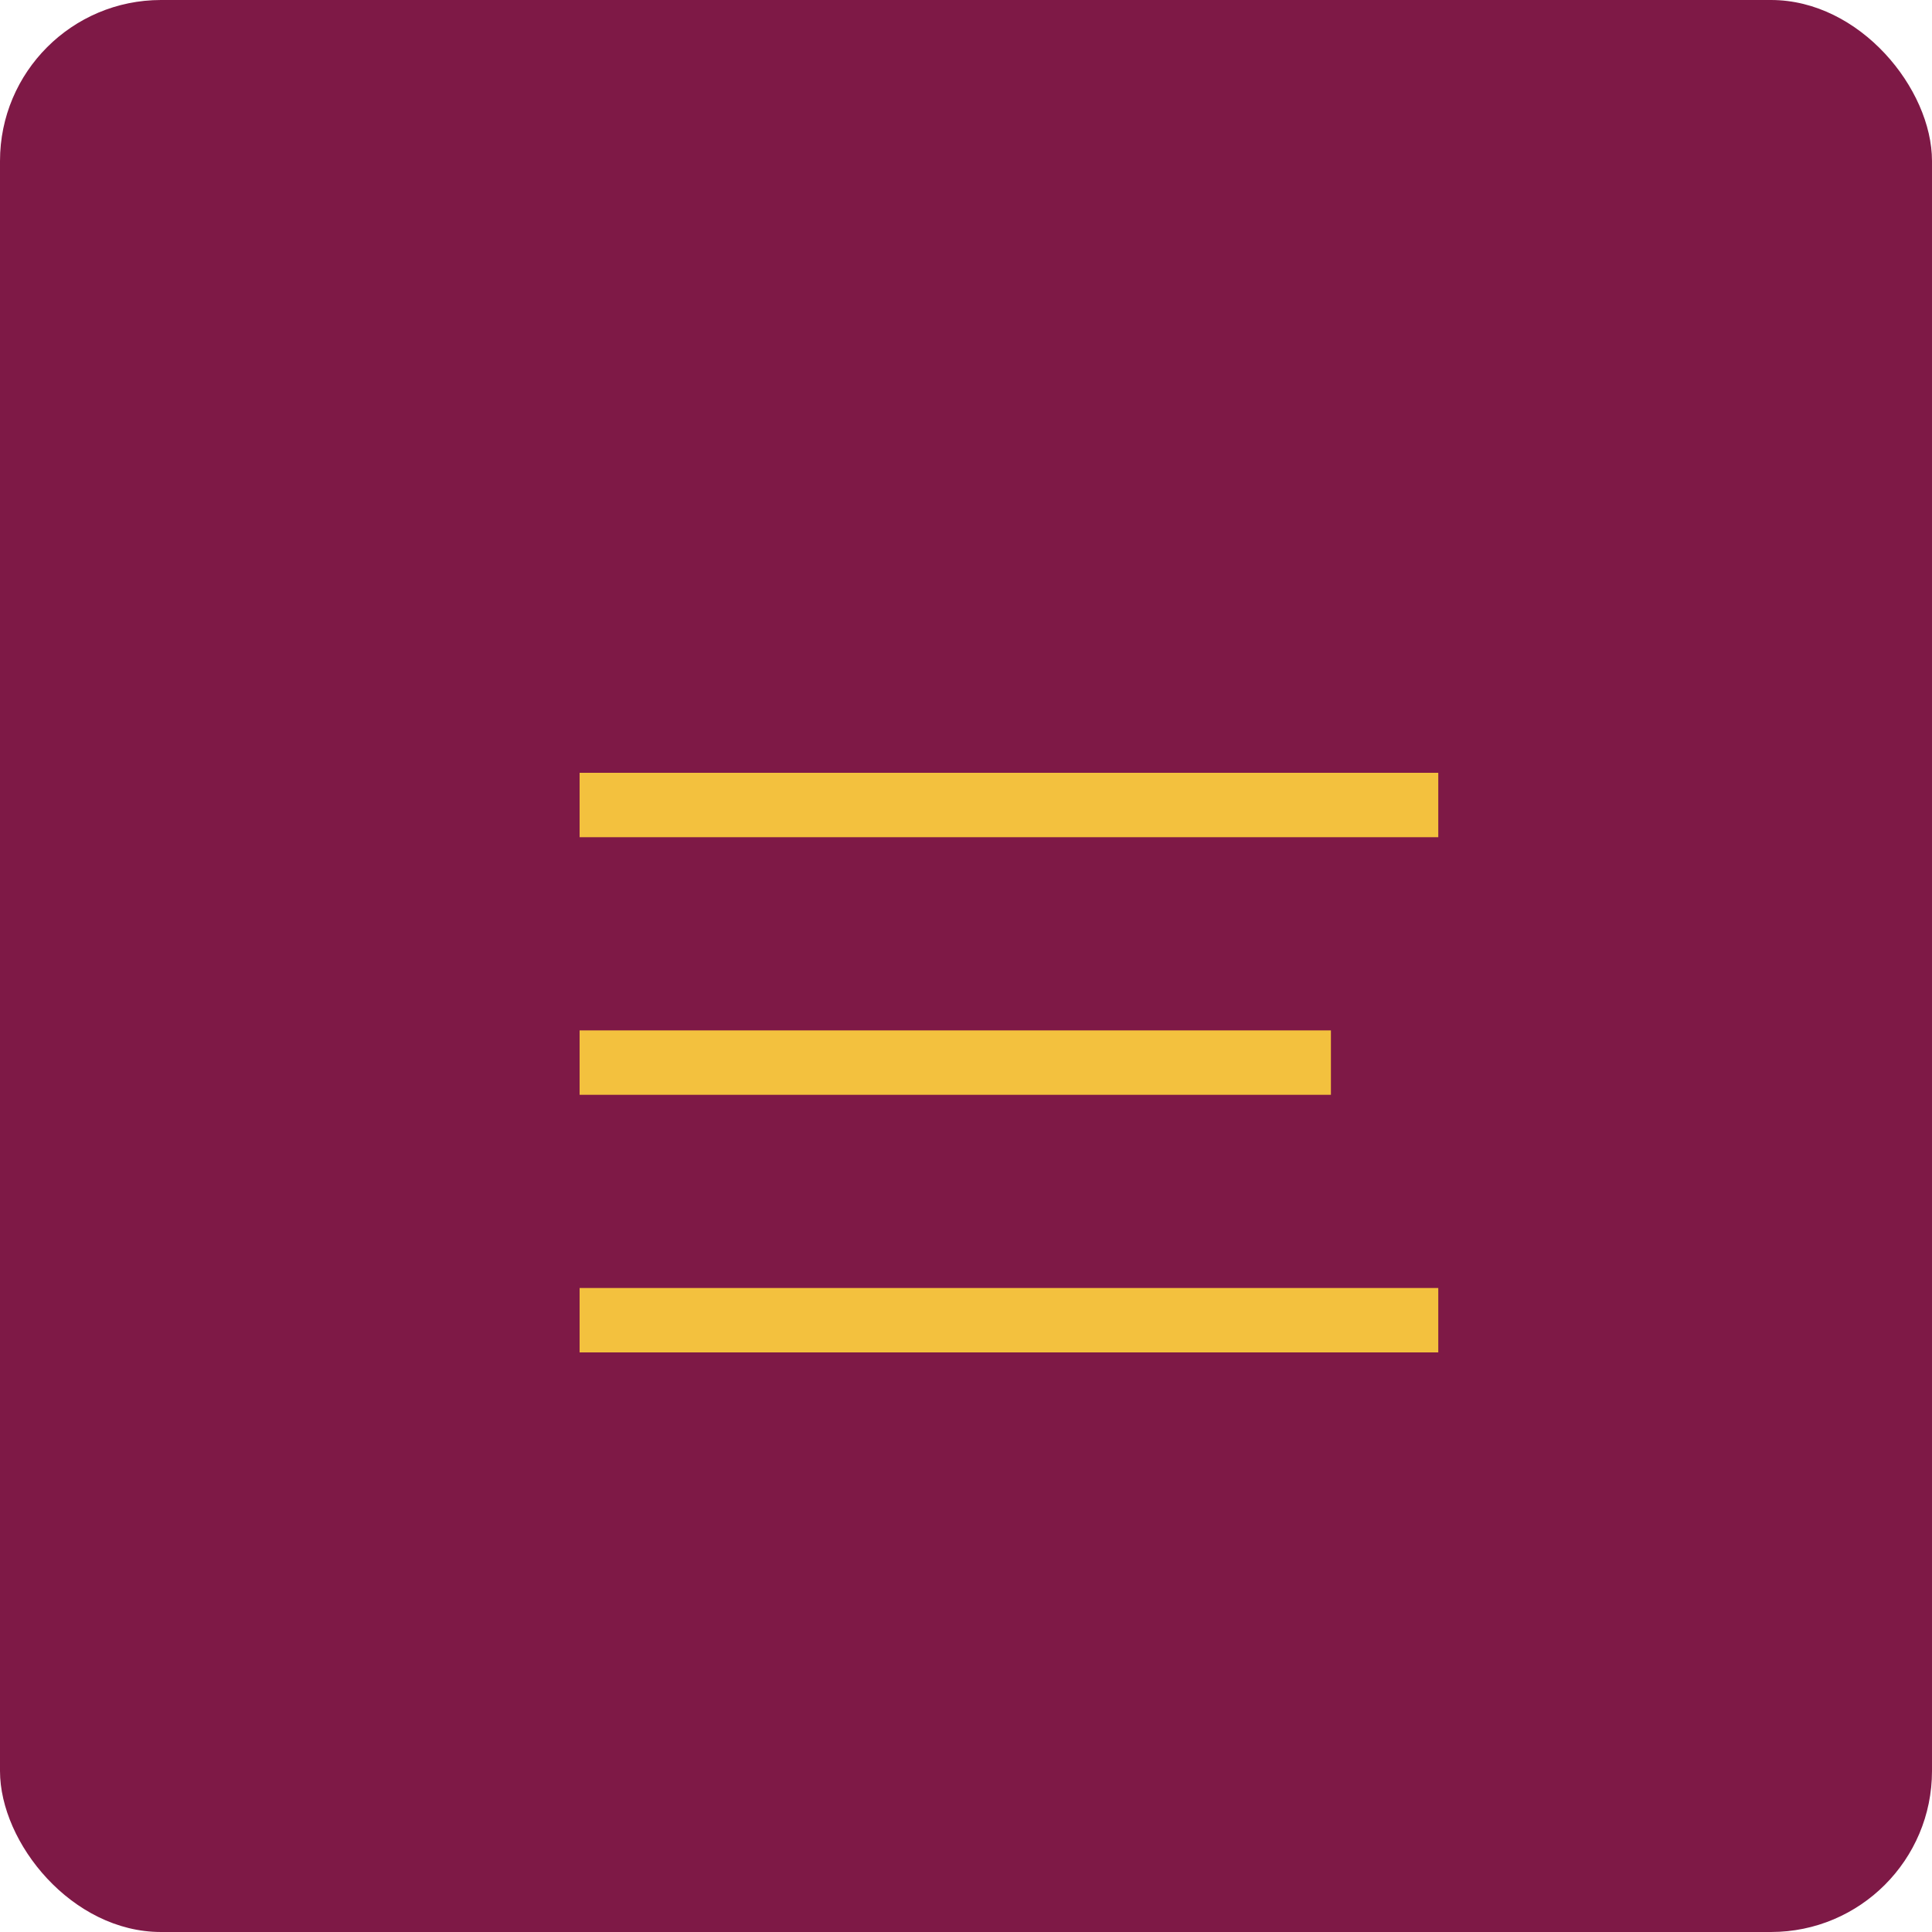 <?xml version="1.0" encoding="UTF-8"?> <svg xmlns="http://www.w3.org/2000/svg" width="60" height="60" viewBox="0 0 60 60" fill="none"> <g clip-path="url(#clip0_11_661)"> <rect opacity="0.9" width="60" height="60" rx="5" fill="#700132"></rect> <g filter="url(#filter0_d_11_661)"> <line x1="18" y1="21" x2="44.667" y2="21" stroke="#F3C13E" stroke-width="2"></line> <line x1="18" y1="29" x2="41.333" y2="29" stroke="#F3C13E" stroke-width="2"></line> <line x1="18" y1="37" x2="44.667" y2="37" stroke="#F3C13E" stroke-width="2"></line> </g> </g> <defs> <filter id="filter0_d_11_661" x="14" y="20" width="34.666" height="26" filterUnits="userSpaceOnUse" color-interpolation-filters="sRGB"> <feFlood flood-opacity="0" result="BackgroundImageFix"></feFlood> <feColorMatrix in="SourceAlpha" type="matrix" values="0 0 0 0 0 0 0 0 0 0 0 0 0 0 0 0 0 0 127 0" result="hardAlpha"></feColorMatrix> <feOffset dy="4"></feOffset> <feGaussianBlur stdDeviation="2"></feGaussianBlur> <feComposite in2="hardAlpha" operator="out"></feComposite> <feColorMatrix type="matrix" values="0 0 0 0 0 0 0 0 0 0 0 0 0 0 0 0 0 0 0.25 0"></feColorMatrix> <feBlend mode="normal" in2="BackgroundImageFix" result="effect1_dropShadow_11_661"></feBlend> <feBlend mode="normal" in="SourceGraphic" in2="effect1_dropShadow_11_661" result="shape"></feBlend> </filter> <clipPath id="clip0_11_661"> <rect width="60" height="60" fill="white"></rect> </clipPath> </defs> </svg> 